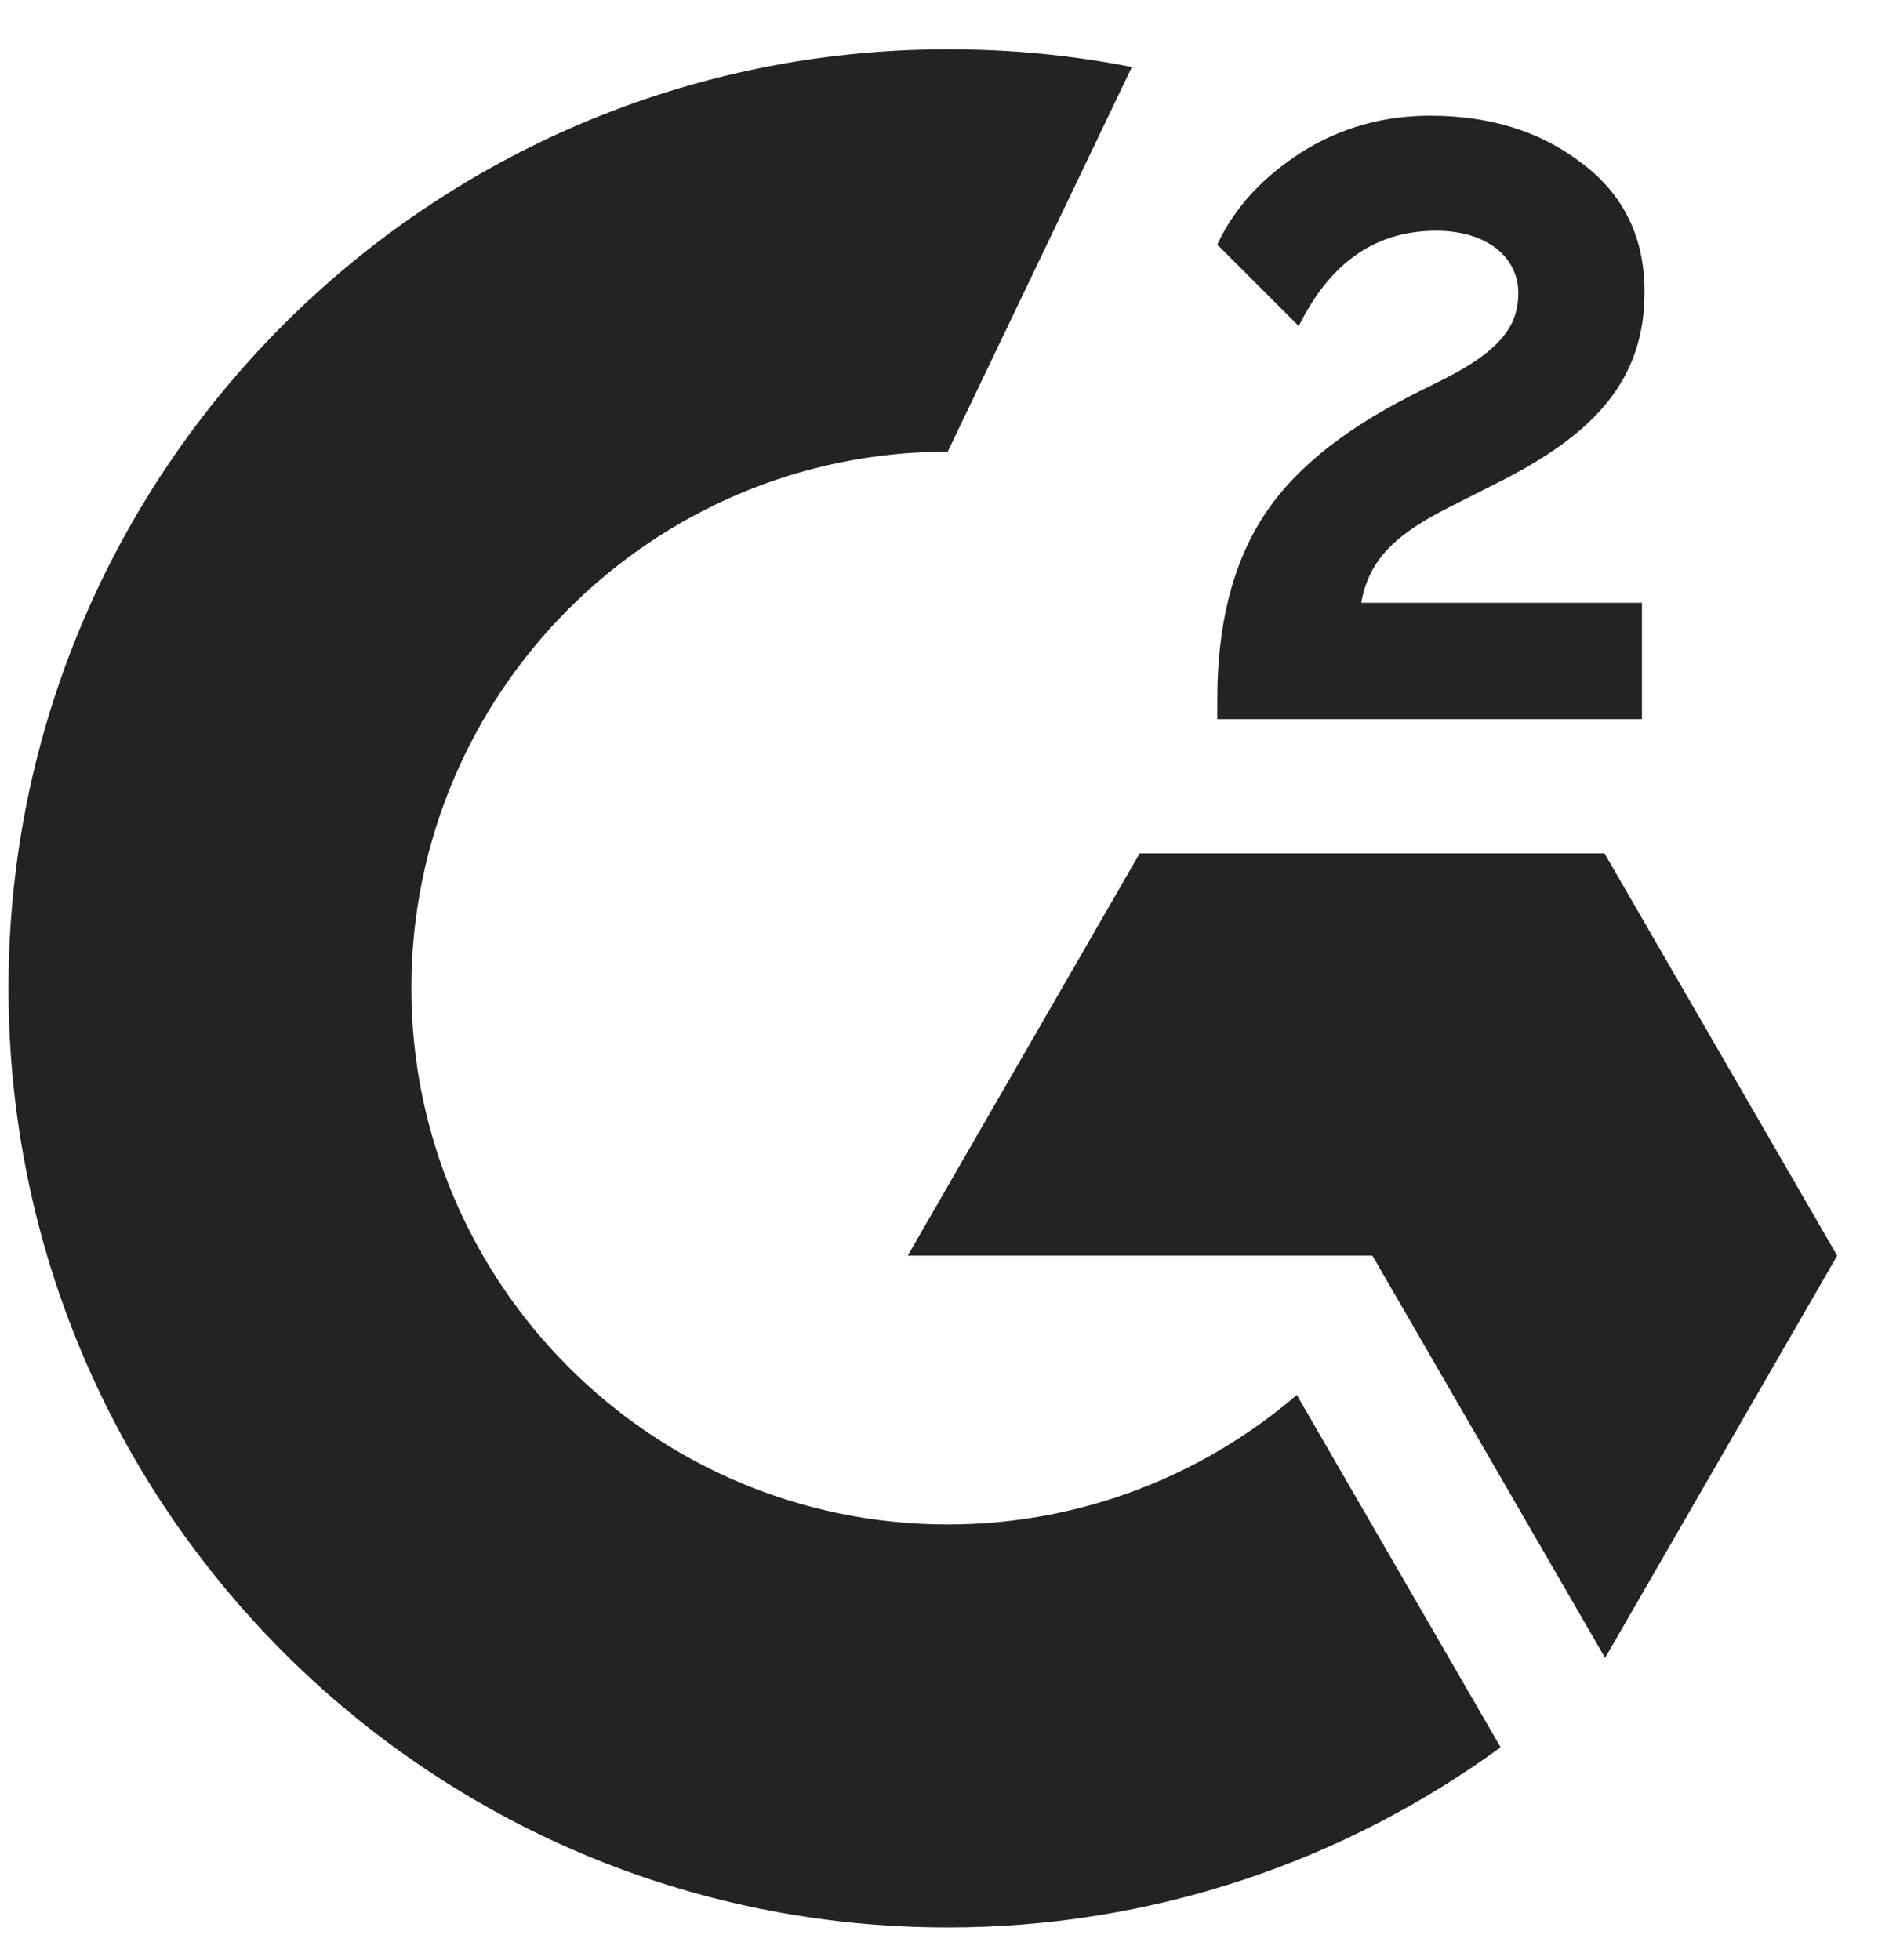 <?xml version="1.0" encoding="utf-8"?>
<svg xmlns="http://www.w3.org/2000/svg" width="23" height="24" viewBox="0 0 23 24" fill="none">
<path d="M20.109 8.807H14.908V8.566C14.908 7.68 15.085 6.948 15.44 6.376C15.794 5.797 16.406 5.289 17.291 4.839L17.694 4.637C18.41 4.275 18.595 3.961 18.595 3.591C18.595 3.148 18.209 2.826 17.589 2.826C16.848 2.826 16.293 3.212 15.906 3.993L14.908 2.995C15.126 2.528 15.48 2.158 15.947 1.86C16.422 1.562 16.945 1.417 17.517 1.417C18.233 1.417 18.853 1.602 19.36 1.989C19.883 2.375 20.141 2.906 20.141 3.575C20.141 4.645 19.537 5.297 18.41 5.877L17.774 6.199C17.098 6.537 16.768 6.843 16.671 7.382H20.109V8.807ZM19.65 10.45H13.958L11.117 15.377H16.808L19.658 20.303L22.5 15.377L19.65 10.45ZM11.607 18.669C7.985 18.669 5.038 15.723 5.038 12.1C5.038 8.477 7.985 5.531 11.607 5.531L13.862 0.821C13.129 0.676 12.38 0.604 11.607 0.604C5.256 0.604 0.104 5.756 0.104 12.1C0.104 18.452 5.248 23.604 11.607 23.604C14.135 23.604 16.478 22.783 18.378 21.398L15.882 17.083C14.739 18.065 13.242 18.669 11.607 18.669Z" fill="#222322"/>
</svg>